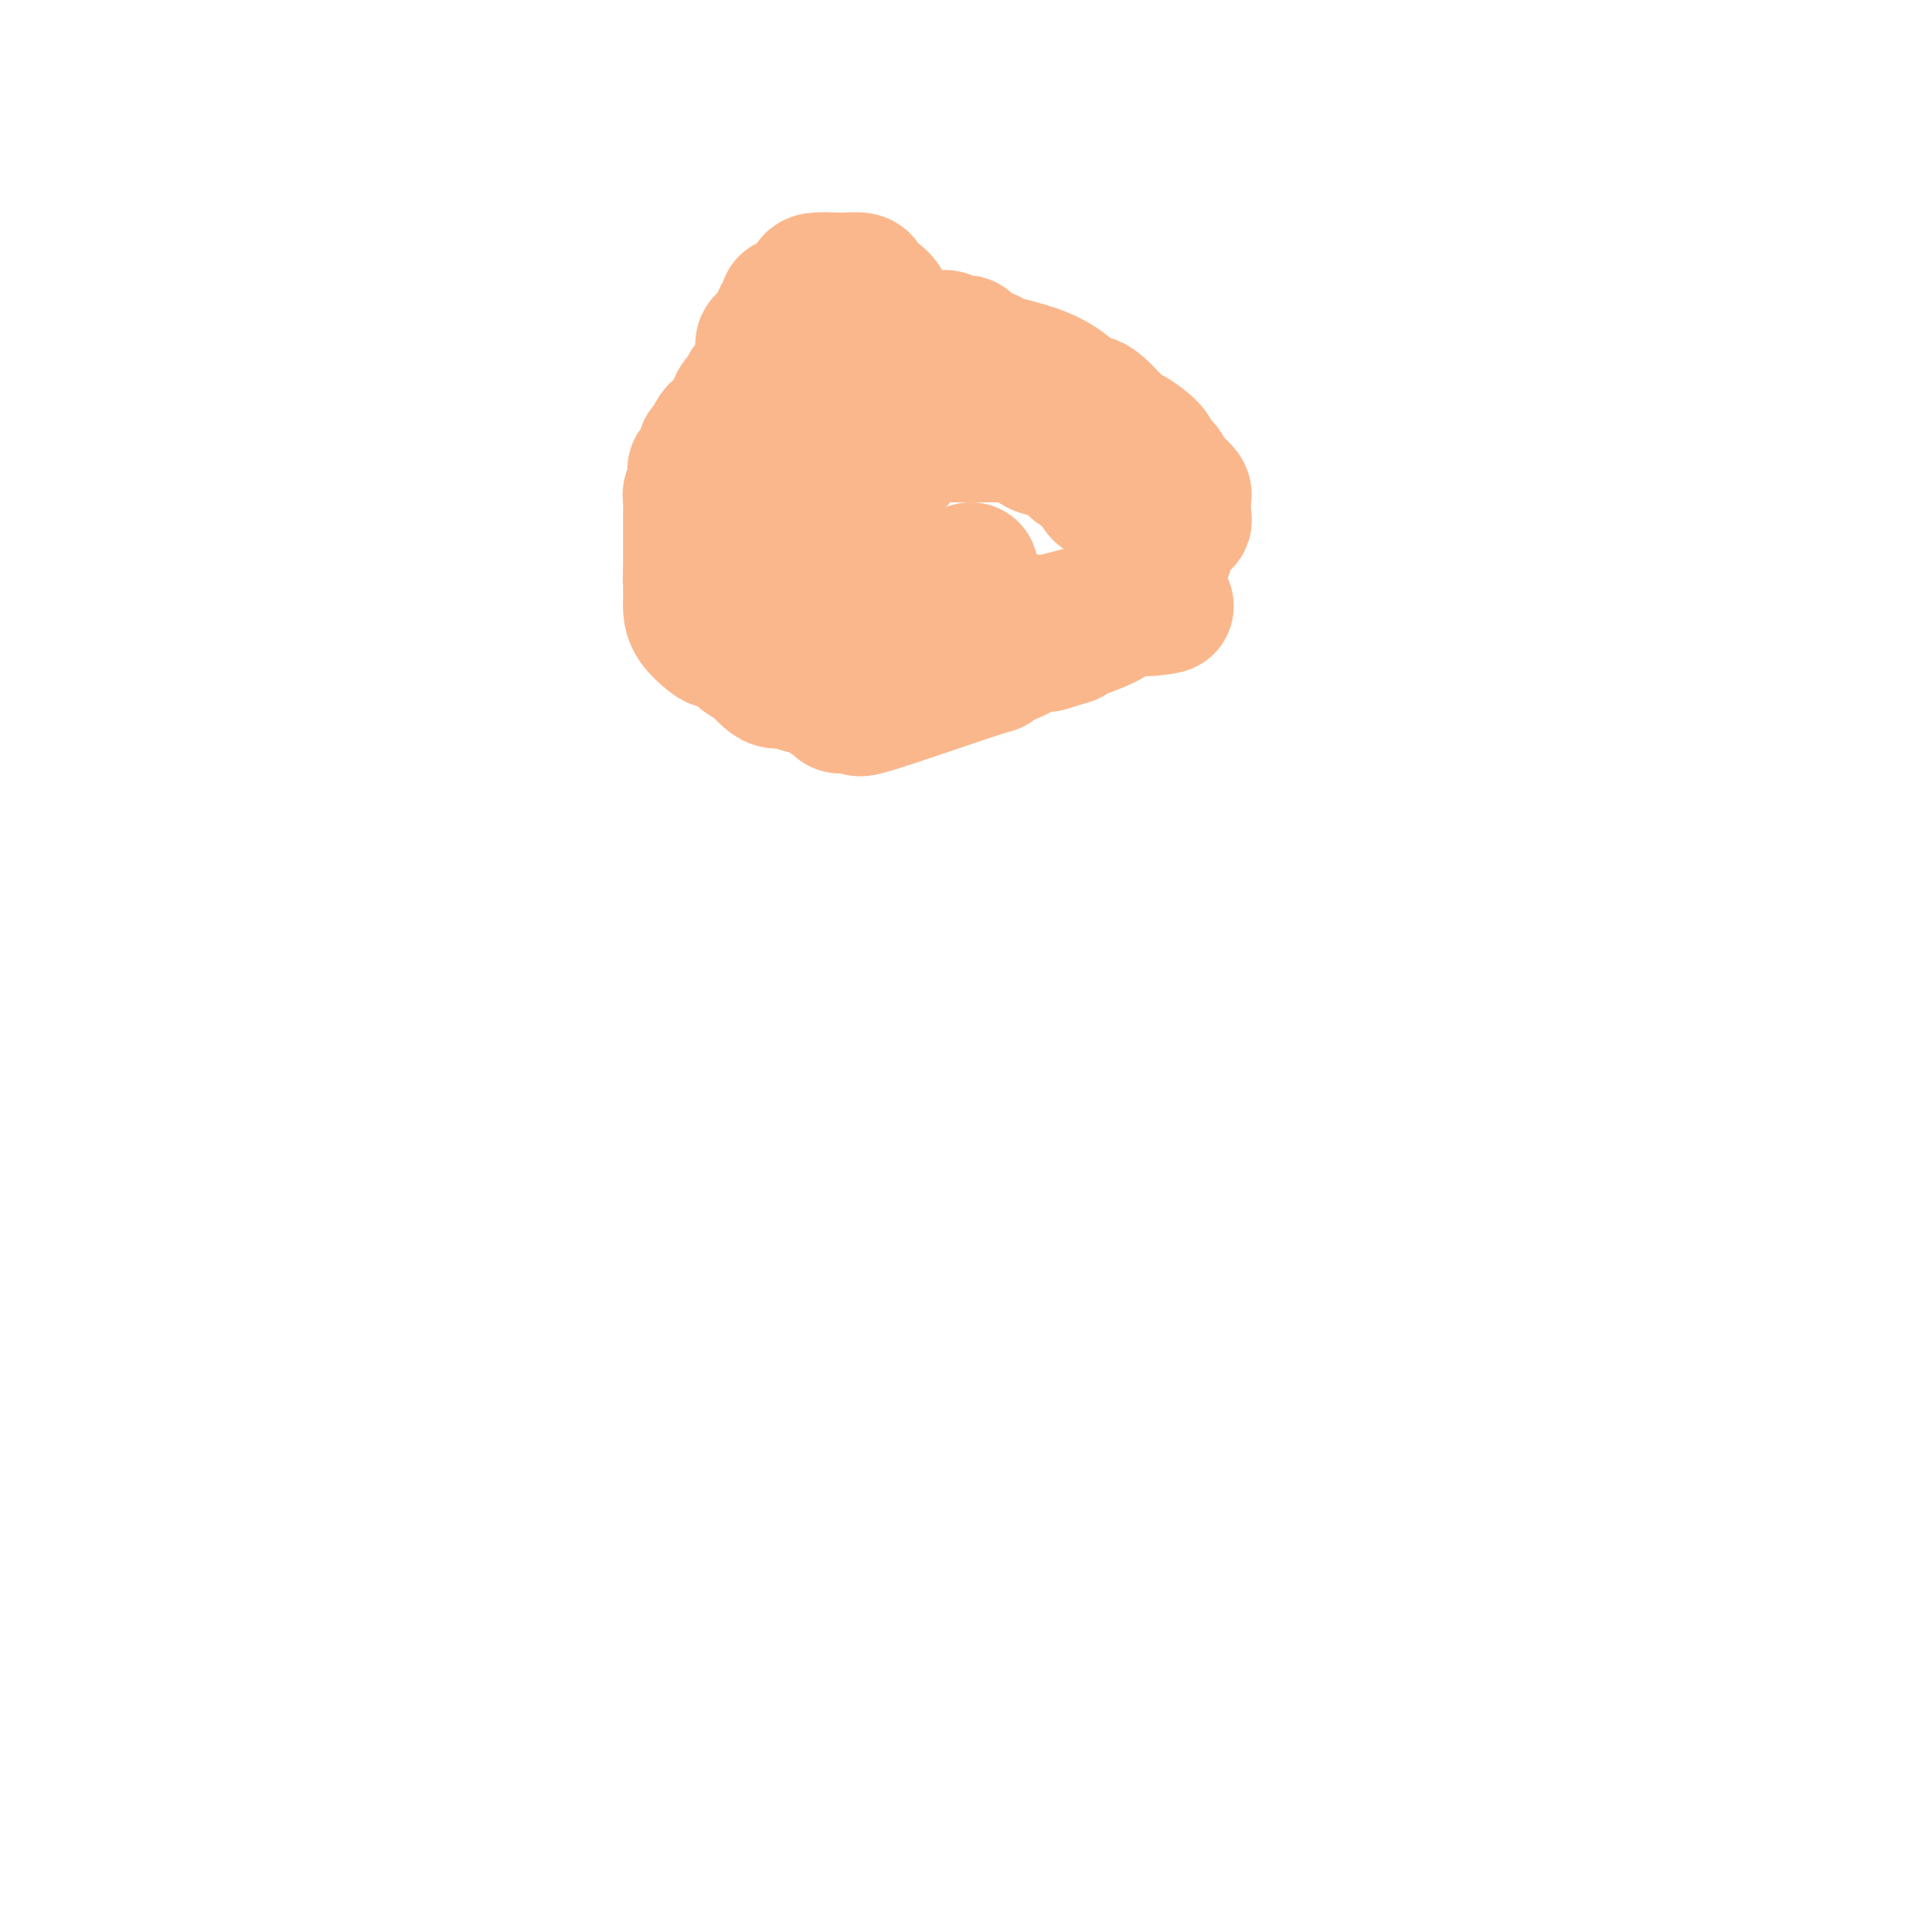 <svg viewBox='0 0 400 400' version='1.1' xmlns='http://www.w3.org/2000/svg' xmlns:xlink='http://www.w3.org/1999/xlink'><g fill='none' stroke='#FBB78C' stroke-width='28' stroke-linecap='round' stroke-linejoin='round'><path d='M187,69c-0.664,-0.439 -1.328,-0.878 -2,-2c-0.672,-1.122 -1.353,-2.928 -2,-4c-0.647,-1.072 -1.259,-1.412 -2,-2c-0.741,-0.588 -1.610,-1.426 -2,-2c-0.390,-0.574 -0.300,-0.884 -1,-1c-0.700,-0.116 -2.189,-0.040 -3,0c-0.811,0.040 -0.943,0.042 -2,0c-1.057,-0.042 -3.040,-0.130 -4,0c-0.960,0.130 -0.896,0.478 -1,1c-0.104,0.522 -0.374,1.217 -1,2c-0.626,0.783 -1.607,1.652 -2,2c-0.393,0.348 -0.196,0.174 0,0'/><path d='M165,63c-0.786,0.770 -0.750,0.195 -1,0c-0.250,-0.195 -0.787,-0.009 -1,0c-0.213,0.009 -0.102,-0.159 0,0c0.102,0.159 0.195,0.644 0,1c-0.195,0.356 -0.679,0.582 -1,1c-0.321,0.418 -0.478,1.029 -1,2c-0.522,0.971 -1.408,2.303 -2,3c-0.592,0.697 -0.891,0.760 -1,1c-0.109,0.240 -0.029,0.655 0,1c0.029,0.345 0.008,0.618 0,1c-0.008,0.382 -0.002,0.873 0,1c0.002,0.127 0.001,-0.110 0,0c-0.001,0.110 -0.003,0.567 0,1c0.003,0.433 0.012,0.840 0,1c-0.012,0.160 -0.046,0.071 0,0c0.046,-0.071 0.170,-0.124 0,0c-0.170,0.124 -0.634,0.425 -1,1c-0.366,0.575 -0.633,1.425 -1,2c-0.367,0.575 -0.833,0.875 -1,1c-0.167,0.125 -0.034,0.075 0,0c0.034,-0.075 -0.029,-0.174 0,0c0.029,0.174 0.151,0.621 0,1c-0.151,0.379 -0.576,0.689 -1,1'/><path d='M154,82c-1.860,3.068 -1.009,1.238 -1,1c0.009,-0.238 -0.824,1.115 -1,2c-0.176,0.885 0.304,1.302 0,2c-0.304,0.698 -1.392,1.679 -2,2c-0.608,0.321 -0.738,-0.016 -1,0c-0.262,0.016 -0.658,0.386 -1,1c-0.342,0.614 -0.632,1.474 -1,2c-0.368,0.526 -0.816,0.719 -1,1c-0.184,0.281 -0.106,0.649 0,1c0.106,0.351 0.239,0.685 0,1c-0.239,0.315 -0.849,0.609 -1,1c-0.151,0.391 0.157,0.877 0,1c-0.157,0.123 -0.778,-0.118 -1,0c-0.222,0.118 -0.045,0.597 0,1c0.045,0.403 -0.040,0.732 0,1c0.040,0.268 0.207,0.474 0,1c-0.207,0.526 -0.788,1.370 -1,2c-0.212,0.630 -0.057,1.044 0,1c0.057,-0.044 0.015,-0.546 0,0c-0.015,0.546 -0.004,2.139 0,3c0.004,0.861 0.001,0.990 0,1c-0.001,0.010 -0.000,-0.099 0,0c0.000,0.099 0.000,0.407 0,1c-0.000,0.593 -0.000,1.472 0,2c0.000,0.528 0.000,0.705 0,1c-0.000,0.295 -0.000,0.709 0,1c0.000,0.291 0.000,0.459 0,1c-0.000,0.541 -0.000,1.454 0,2c0.000,0.546 0.000,0.724 0,1c-0.000,0.276 -0.000,0.650 0,1c0.000,0.350 0.000,0.675 0,1'/><path d='M143,118c-0.155,3.654 -0.041,2.288 0,2c0.041,-0.288 0.011,0.503 0,1c-0.011,0.497 -0.002,0.702 0,1c0.002,0.298 -0.004,0.689 0,1c0.004,0.311 0.016,0.542 0,1c-0.016,0.458 -0.061,1.144 0,2c0.061,0.856 0.229,1.882 1,3c0.771,1.118 2.147,2.327 3,3c0.853,0.673 1.183,0.809 2,1c0.817,0.191 2.120,0.436 3,1c0.880,0.564 1.337,1.448 2,2c0.663,0.552 1.532,0.774 2,1c0.468,0.226 0.534,0.457 1,1c0.466,0.543 1.332,1.398 2,2c0.668,0.602 1.140,0.951 2,1c0.860,0.049 2.109,-0.204 3,0c0.891,0.204 1.422,0.863 2,1c0.578,0.137 1.201,-0.250 2,0c0.799,0.250 1.773,1.137 3,2c1.227,0.863 2.708,1.702 3,2c0.292,0.298 -0.606,0.054 0,0c0.606,-0.054 2.716,0.081 4,0c1.284,-0.081 1.743,-0.379 1,0c-0.743,0.379 -2.687,1.435 2,0c4.687,-1.435 16.005,-5.363 21,-7c4.995,-1.637 3.667,-0.985 3,-1c-0.667,-0.015 -0.673,-0.697 0,-1c0.673,-0.303 2.026,-0.225 4,-1c1.974,-0.775 4.570,-2.401 6,-3c1.430,-0.599 1.694,-0.171 2,0c0.306,0.171 0.653,0.086 1,0'/><path d='M218,133c6.858,-2.033 2.005,-0.615 0,0c-2.005,0.615 -1.160,0.427 0,0c1.160,-0.427 2.634,-1.093 5,-2c2.366,-0.907 5.624,-2.054 7,-3c1.376,-0.946 0.871,-1.693 1,-2c0.129,-0.307 0.892,-0.176 1,0c0.108,0.176 -0.441,0.397 0,0c0.441,-0.397 1.871,-1.412 3,-3c1.129,-1.588 1.956,-3.749 3,-5c1.044,-1.251 2.304,-1.591 3,-3c0.696,-1.409 0.828,-3.886 1,-5c0.172,-1.114 0.386,-0.866 1,-1c0.614,-0.134 1.630,-0.651 2,-1c0.370,-0.349 0.094,-0.530 0,-1c-0.094,-0.470 -0.005,-1.229 0,-2c0.005,-0.771 -0.074,-1.554 0,-2c0.074,-0.446 0.299,-0.557 0,-1c-0.299,-0.443 -1.124,-1.219 -2,-2c-0.876,-0.781 -1.804,-1.566 -2,-2c-0.196,-0.434 0.341,-0.518 0,-1c-0.341,-0.482 -1.558,-1.363 -2,-2c-0.442,-0.637 -0.109,-1.030 -1,-2c-0.891,-0.970 -3.006,-2.517 -4,-3c-0.994,-0.483 -0.867,0.100 -2,-1c-1.133,-1.100 -3.526,-3.881 -5,-5c-1.474,-1.119 -2.029,-0.576 -3,-1c-0.971,-0.424 -2.360,-1.815 -4,-3c-1.640,-1.185 -3.532,-2.163 -6,-3c-2.468,-0.837 -5.510,-1.533 -7,-2c-1.490,-0.467 -1.426,-0.705 -2,-1c-0.574,-0.295 -1.787,-0.648 -3,-1'/><path d='M202,73c-4.289,-2.150 -2.511,-2.026 -2,-2c0.511,0.026 -0.243,-0.046 -1,0c-0.757,0.046 -1.516,0.208 -2,0c-0.484,-0.208 -0.694,-0.788 -1,-1c-0.306,-0.212 -0.707,-0.057 -1,0c-0.293,0.057 -0.476,0.015 -1,0c-0.524,-0.015 -1.388,-0.004 -2,0c-0.612,0.004 -0.973,0.000 -1,0c-0.027,-0.000 0.279,0.003 0,0c-0.279,-0.003 -1.145,-0.012 -2,0c-0.855,0.012 -1.700,0.046 -2,0c-0.300,-0.046 -0.055,-0.171 -1,0c-0.945,0.171 -3.080,0.639 -4,1c-0.920,0.361 -0.626,0.616 -1,1c-0.374,0.384 -1.415,0.897 -2,1c-0.585,0.103 -0.712,-0.205 -1,0c-0.288,0.205 -0.737,0.922 -1,1c-0.263,0.078 -0.341,-0.484 -2,1c-1.659,1.484 -4.898,5.012 -7,7c-2.102,1.988 -3.065,2.434 -4,3c-0.935,0.566 -1.841,1.251 -3,2c-1.159,0.749 -2.569,1.563 -3,2c-0.431,0.437 0.119,0.499 0,1c-0.119,0.501 -0.908,1.443 -2,3c-1.092,1.557 -2.489,3.731 -3,5c-0.511,1.269 -0.137,1.635 0,2c0.137,0.365 0.037,0.730 0,2c-0.037,1.270 -0.010,3.443 0,5c0.010,1.557 0.003,2.496 0,3c-0.003,0.504 -0.001,0.573 0,1c0.001,0.427 0.000,1.214 0,2'/><path d='M153,113c0.002,2.783 0.008,2.242 0,2c-0.008,-0.242 -0.031,-0.185 0,0c0.031,0.185 0.116,0.498 0,1c-0.116,0.502 -0.434,1.194 0,2c0.434,0.806 1.621,1.725 2,2c0.379,0.275 -0.049,-0.095 0,0c0.049,0.095 0.576,0.654 1,1c0.424,0.346 0.744,0.478 1,1c0.256,0.522 0.449,1.434 1,2c0.551,0.566 1.461,0.785 2,1c0.539,0.215 0.708,0.425 1,1c0.292,0.575 0.707,1.516 1,2c0.293,0.484 0.465,0.512 1,1c0.535,0.488 1.434,1.436 2,2c0.566,0.564 0.800,0.743 1,1c0.200,0.257 0.368,0.590 1,1c0.632,0.410 1.730,0.895 2,1c0.270,0.105 -0.286,-0.172 0,0c0.286,0.172 1.414,0.792 3,1c1.586,0.208 3.631,0.002 6,0c2.369,-0.002 5.062,0.199 8,0c2.938,-0.199 6.123,-0.797 8,-1c1.877,-0.203 2.448,-0.010 5,-1c2.552,-0.990 7.085,-3.164 10,-4c2.915,-0.836 4.212,-0.333 5,0c0.788,0.333 1.065,0.496 3,0c1.935,-0.496 5.527,-1.649 8,-2c2.473,-0.351 3.828,0.102 5,0c1.172,-0.102 2.162,-0.758 3,-1c0.838,-0.242 1.525,-0.069 2,0c0.475,0.069 0.737,0.035 1,0'/><path d='M236,126c10.144,-1.272 3.503,0.047 1,0c-2.503,-0.047 -0.867,-1.462 0,-2c0.867,-0.538 0.964,-0.199 1,0c0.036,0.199 0.010,0.260 0,0c-0.010,-0.260 -0.003,-0.840 0,-1c0.003,-0.160 0.001,0.099 0,0c-0.001,-0.099 -0.000,-0.558 0,-1c0.000,-0.442 0.001,-0.868 0,-1c-0.001,-0.132 -0.004,0.028 0,0c0.004,-0.028 0.015,-0.245 0,-1c-0.015,-0.755 -0.055,-2.047 0,-3c0.055,-0.953 0.207,-1.565 0,-2c-0.207,-0.435 -0.773,-0.693 -1,-1c-0.227,-0.307 -0.115,-0.663 0,-1c0.115,-0.337 0.234,-0.654 0,-1c-0.234,-0.346 -0.821,-0.721 -1,-1c-0.179,-0.279 0.052,-0.464 0,-1c-0.052,-0.536 -0.385,-1.424 -1,-2c-0.615,-0.576 -1.513,-0.840 -2,-1c-0.487,-0.160 -0.565,-0.217 -1,-1c-0.435,-0.783 -1.229,-2.291 -2,-3c-0.771,-0.709 -1.520,-0.619 -2,-1c-0.480,-0.381 -0.692,-1.235 -1,-2c-0.308,-0.765 -0.711,-1.442 -1,-2c-0.289,-0.558 -0.462,-0.996 -1,-1c-0.538,-0.004 -1.439,0.428 -2,0c-0.561,-0.428 -0.780,-1.714 -1,-3'/><path d='M222,94c-2.052,-2.105 -0.681,-0.367 -1,0c-0.319,0.367 -2.326,-0.635 -3,-1c-0.674,-0.365 -0.015,-0.091 0,0c0.015,0.091 -0.616,0.000 -1,0c-0.384,-0.000 -0.523,0.091 -1,0c-0.477,-0.091 -1.293,-0.364 -2,-1c-0.707,-0.636 -1.306,-1.634 -2,-2c-0.694,-0.366 -1.483,-0.098 -2,0c-0.517,0.098 -0.764,0.026 -1,0c-0.236,-0.026 -0.462,-0.007 -1,0c-0.538,0.007 -1.387,0.002 -2,0c-0.613,-0.002 -0.991,-0.001 -1,0c-0.009,0.001 0.349,0.000 0,0c-0.349,-0.000 -1.406,-0.000 -2,0c-0.594,0.000 -0.724,0.000 -1,0c-0.276,-0.000 -0.698,-0.000 -1,0c-0.302,0.000 -0.482,0.000 -1,0c-0.518,-0.000 -1.372,-0.000 -2,0c-0.628,0.000 -1.028,0.000 -1,0c0.028,-0.000 0.484,-0.001 0,0c-0.484,0.001 -1.909,0.003 -3,0c-1.091,-0.003 -1.847,-0.011 -2,0c-0.153,0.011 0.296,0.041 0,0c-0.296,-0.041 -1.336,-0.152 -2,0c-0.664,0.152 -0.951,0.568 -1,1c-0.049,0.432 0.142,0.879 0,1c-0.142,0.121 -0.615,-0.083 -1,0c-0.385,0.083 -0.681,0.452 -1,1c-0.319,0.548 -0.659,1.274 -1,2'/><path d='M186,95c-1.033,1.192 -1.614,1.671 -2,2c-0.386,0.329 -0.575,0.508 -1,1c-0.425,0.492 -1.084,1.297 -2,3c-0.916,1.703 -2.088,4.305 -3,6c-0.912,1.695 -1.565,2.482 -2,3c-0.435,0.518 -0.652,0.766 -1,1c-0.348,0.234 -0.825,0.455 -1,1c-0.175,0.545 -0.047,1.416 0,2c0.047,0.584 0.013,0.881 0,1c-0.013,0.119 -0.003,0.059 0,0c0.003,-0.059 0.001,-0.118 0,0c-0.001,0.118 0.001,0.412 0,1c-0.001,0.588 -0.003,1.470 0,2c0.003,0.530 0.011,0.706 0,1c-0.011,0.294 -0.041,0.705 0,1c0.041,0.295 0.153,0.475 0,1c-0.153,0.525 -0.570,1.394 0,2c0.570,0.606 2.129,0.947 3,1c0.871,0.053 1.054,-0.182 1,0c-0.054,0.182 -0.347,0.781 0,1c0.347,0.219 1.333,0.059 2,0c0.667,-0.059 1.015,-0.016 1,0c-0.015,0.016 -0.393,0.004 0,0c0.393,-0.004 1.558,-0.001 2,0c0.442,0.001 0.160,0.000 0,0c-0.160,-0.000 -0.197,-0.000 0,0c0.197,0.000 0.630,0.000 1,0c0.370,-0.000 0.677,-0.000 1,0c0.323,0.000 0.661,0.000 1,0'/><path d='M186,125c2.097,0.619 1.339,0.166 1,0c-0.339,-0.166 -0.259,-0.044 0,0c0.259,0.044 0.697,0.012 1,0c0.303,-0.012 0.472,-0.003 1,0c0.528,0.003 1.417,0.001 2,0c0.583,-0.001 0.860,0.001 1,0c0.140,-0.001 0.142,-0.004 0,0c-0.142,0.004 -0.428,0.015 0,0c0.428,-0.015 1.568,-0.057 2,0c0.432,0.057 0.154,0.211 0,0c-0.154,-0.211 -0.186,-0.789 0,-1c0.186,-0.211 0.590,-0.056 1,0c0.410,0.056 0.826,0.011 1,0c0.174,-0.011 0.107,0.011 0,0c-0.107,-0.011 -0.253,-0.053 0,0c0.253,0.053 0.904,0.203 1,0c0.096,-0.203 -0.362,-0.758 0,-1c0.362,-0.242 1.546,-0.170 2,0c0.454,0.170 0.178,0.439 0,0c-0.178,-0.439 -0.258,-1.585 0,-2c0.258,-0.415 0.854,-0.097 1,0c0.146,0.097 -0.157,-0.026 0,0c0.157,0.026 0.774,0.200 1,0c0.226,-0.200 0.061,-0.775 0,-1c-0.061,-0.225 -0.016,-0.102 0,0c0.016,0.102 0.004,0.181 0,0c-0.004,-0.181 -0.001,-0.623 0,-1c0.001,-0.377 0.001,-0.688 0,-1'/></g>
</svg>